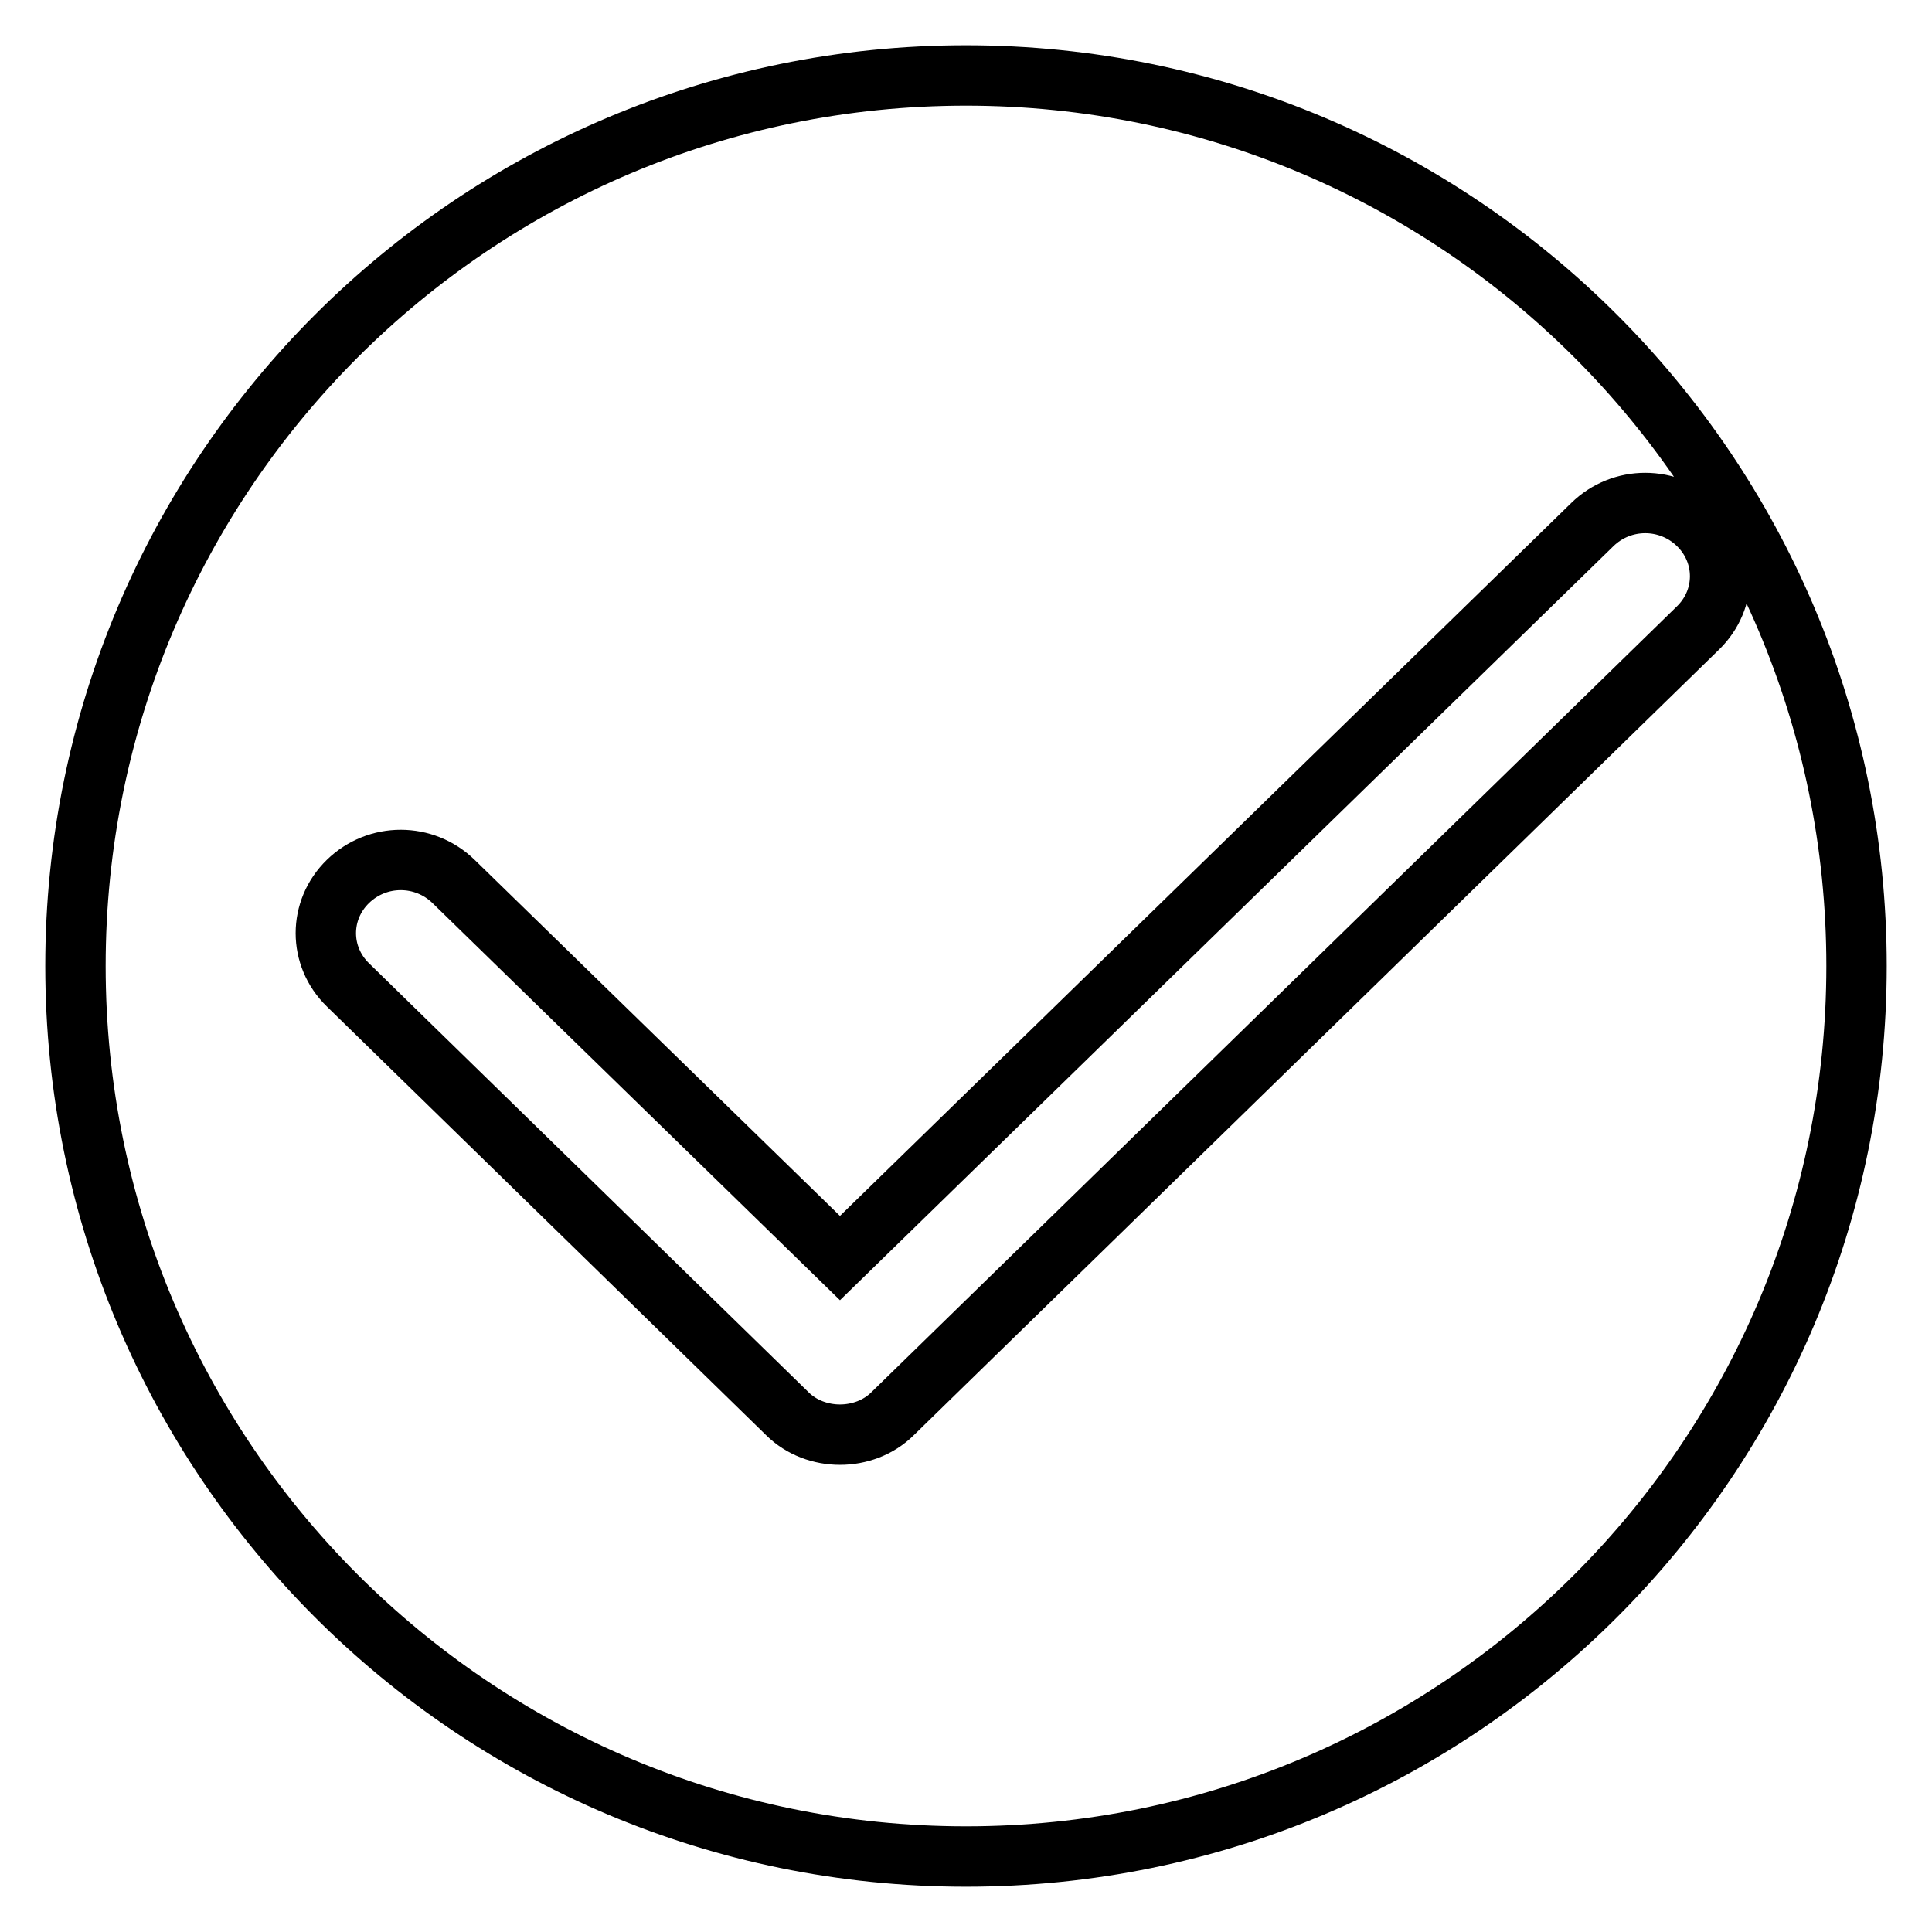 <?xml version="1.0" encoding="utf-8"?>
<!-- Svg Vector Icons : http://www.onlinewebfonts.com/icon -->
<!DOCTYPE svg PUBLIC "-//W3C//DTD SVG 1.1//EN" "http://www.w3.org/Graphics/SVG/1.1/DTD/svg11.dtd">
<svg version="1.1" xmlns="http://www.w3.org/2000/svg" xmlns:xlink="http://www.w3.org/1999/xlink" x="0px" y="0px" viewBox="0 0 256 256" enable-background="new 0 0 256 256" xml:space="preserve">
<g> <path stroke-width="8" fill-opacity="0" stroke="#000000"  d="M128,10C62.8,10,10,62.8,10,128c0,65.2,52.8,118,118,118c65.2,0,118-52.8,118-118C246,62.8,193.2,10,128,10 z M118.3,187.3c-1.9,1.9-4.5,2.8-7,2.8c-2.5,0-5.1-0.9-7-2.8l-58.2-56.8c-3.9-3.8-3.9-9.9,0-13.7c3.9-3.8,10.1-3.8,14,0l51.2,49.9 L211,69.5c3.9-3.8,10.1-3.8,14,0c3.9,3.8,3.9,9.9,0,13.7L118.3,187.3z"/></g>
</svg>